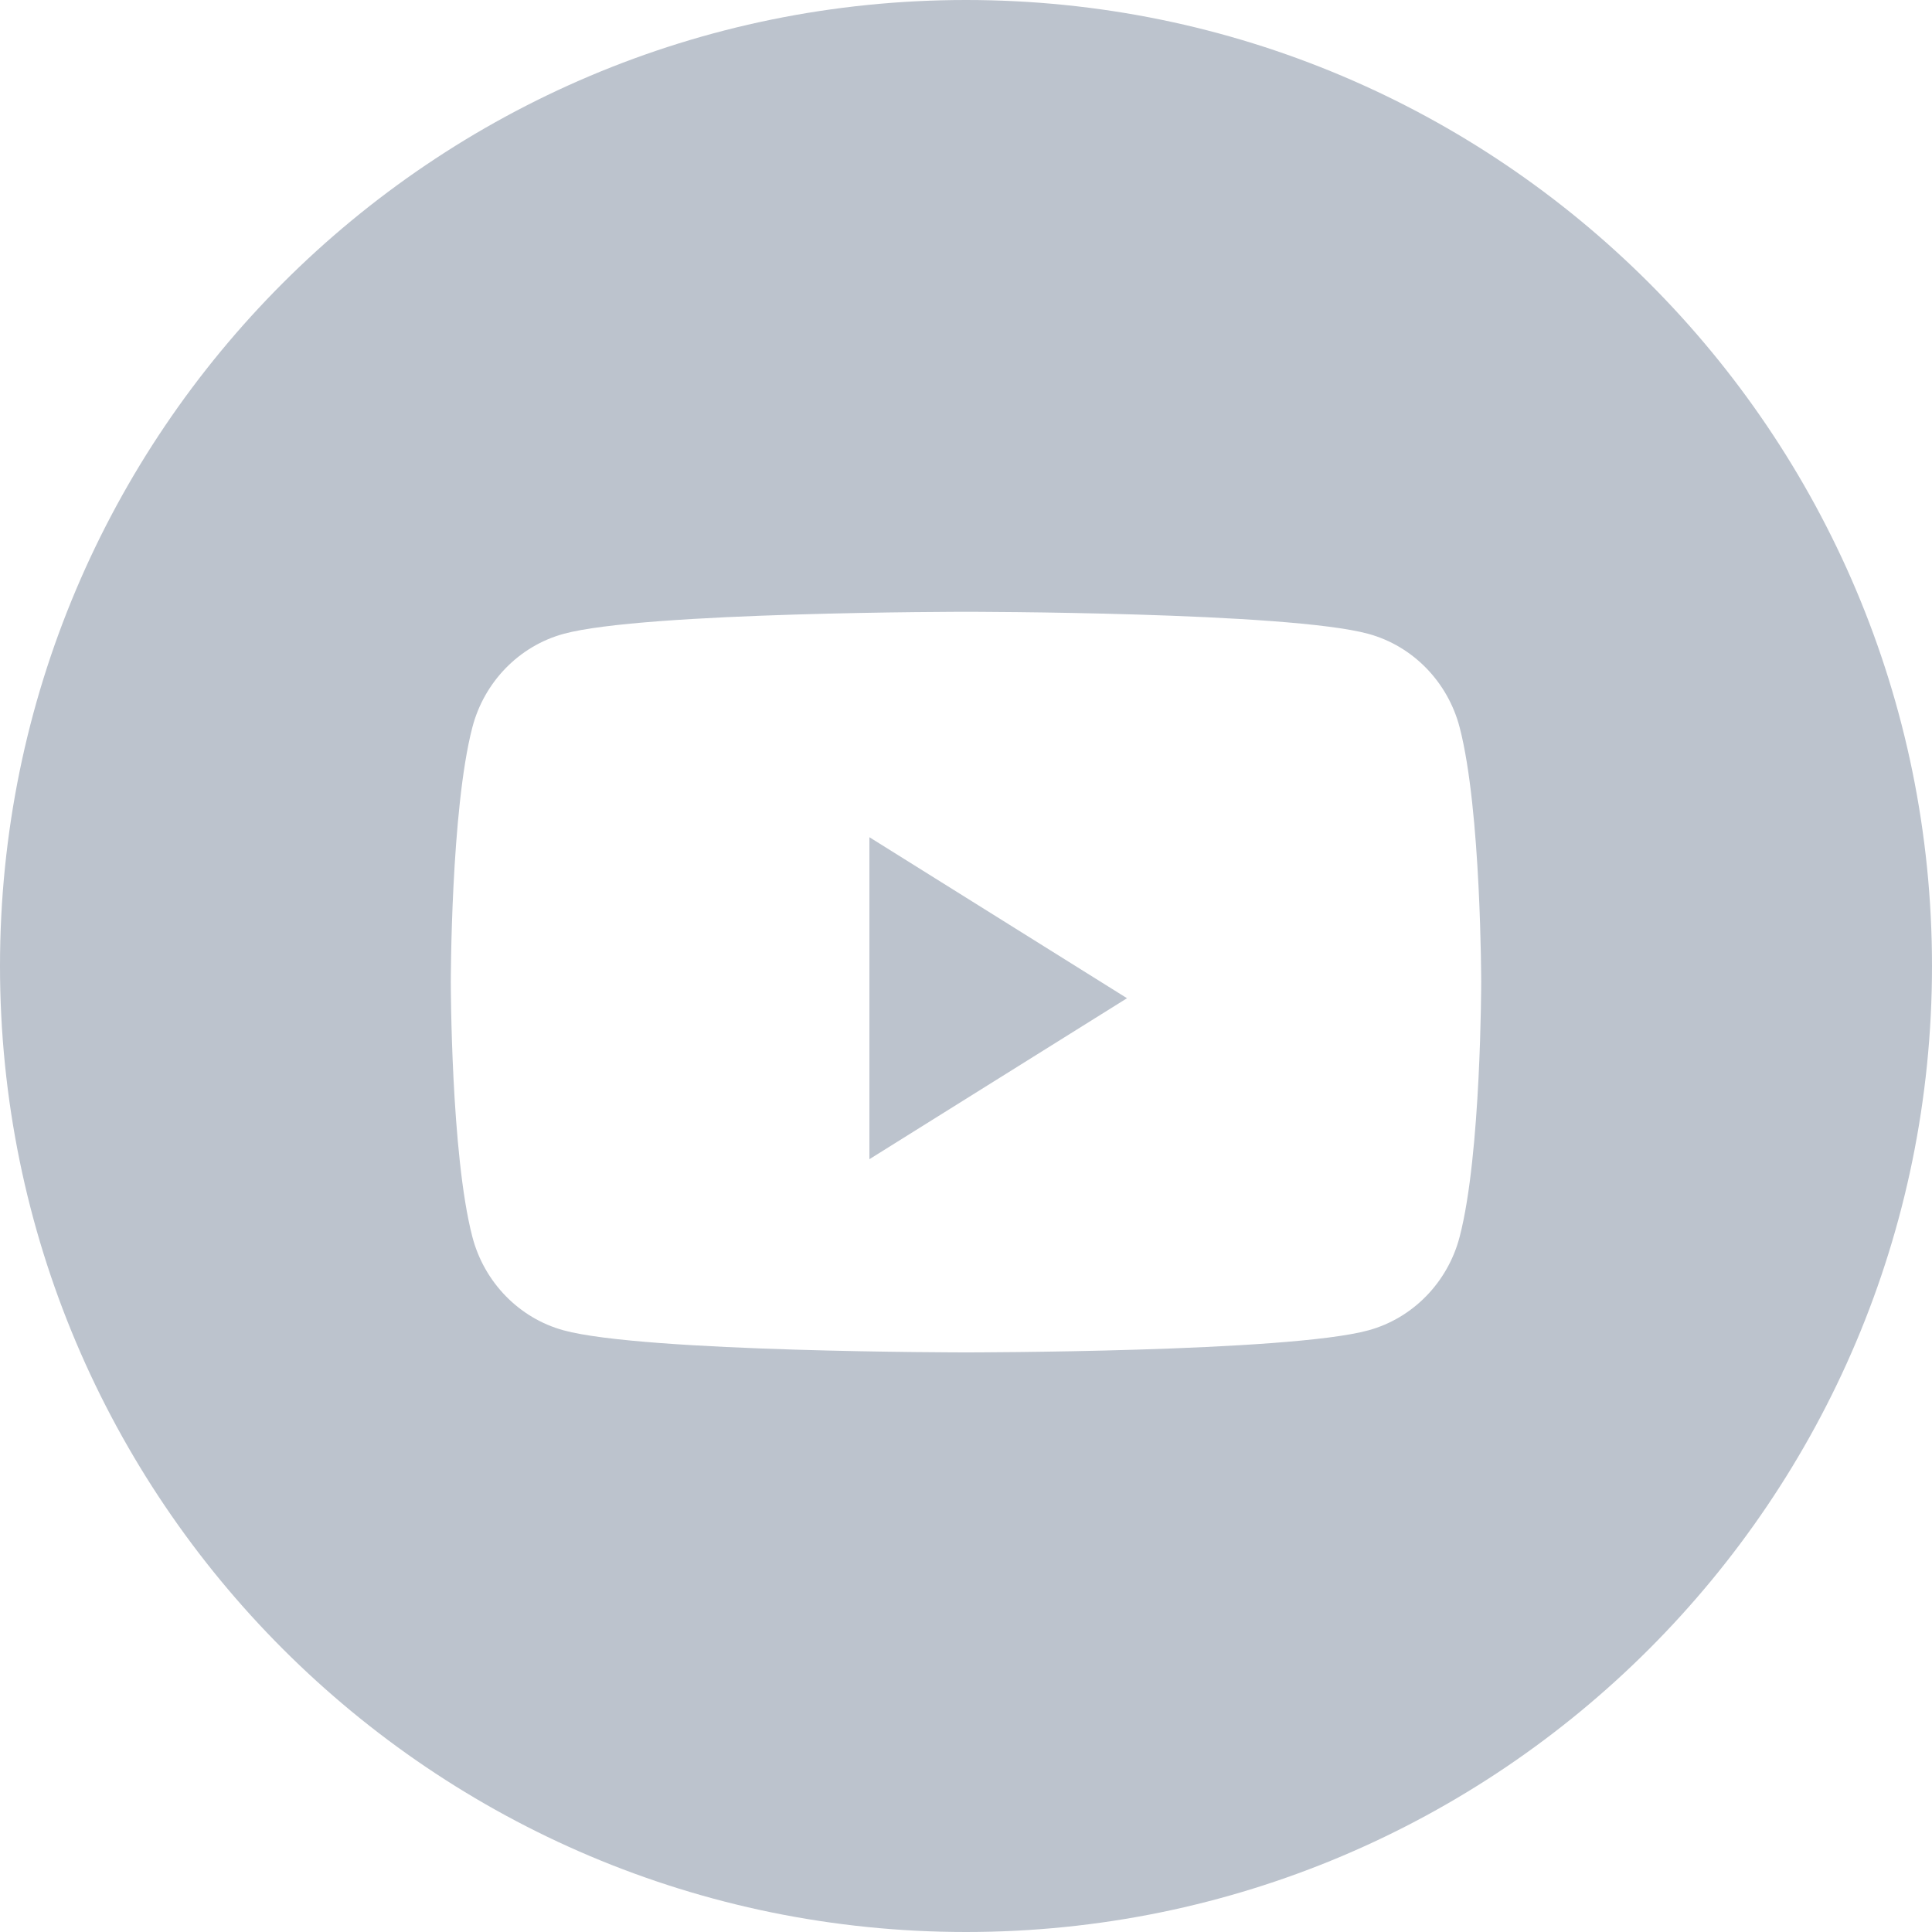 <svg width="56" height="56" viewBox="0 0 56 56" fill="none" xmlns="http://www.w3.org/2000/svg"><path fill-rule="evenodd" clip-rule="evenodd" d="M28 0C12.536 0 0 12.536 0 28C0 43.464 12.536 56 28 56C43.464 56 56 43.464 56 28C56 12.536 43.464 0 28 0ZM39.669 18.374C40.954 18.727 41.966 19.766 42.309 21.085C42.933 23.477 42.933 28.466 42.933 28.466C42.933 28.466 42.933 33.456 42.309 35.848C41.966 37.167 40.954 38.206 39.669 38.559C37.34 39.2 28 39.2 28 39.2C28 39.2 18.66 39.2 16.331 38.559C15.046 38.206 14.034 37.167 13.691 35.848C13.067 33.456 13.067 28.466 13.067 28.466C13.067 28.466 13.067 23.477 13.691 21.085C14.034 19.766 15.046 18.727 16.331 18.374C18.66 17.733 28 17.733 28 17.733C28 17.733 37.34 17.733 39.669 18.374Z" fill="#BCC3CD"/><path fill-rule="evenodd" clip-rule="evenodd" d="M25.2 33.6V24.267L32.667 28.934L25.2 33.6Z" fill="#BCC3CD"/></svg>